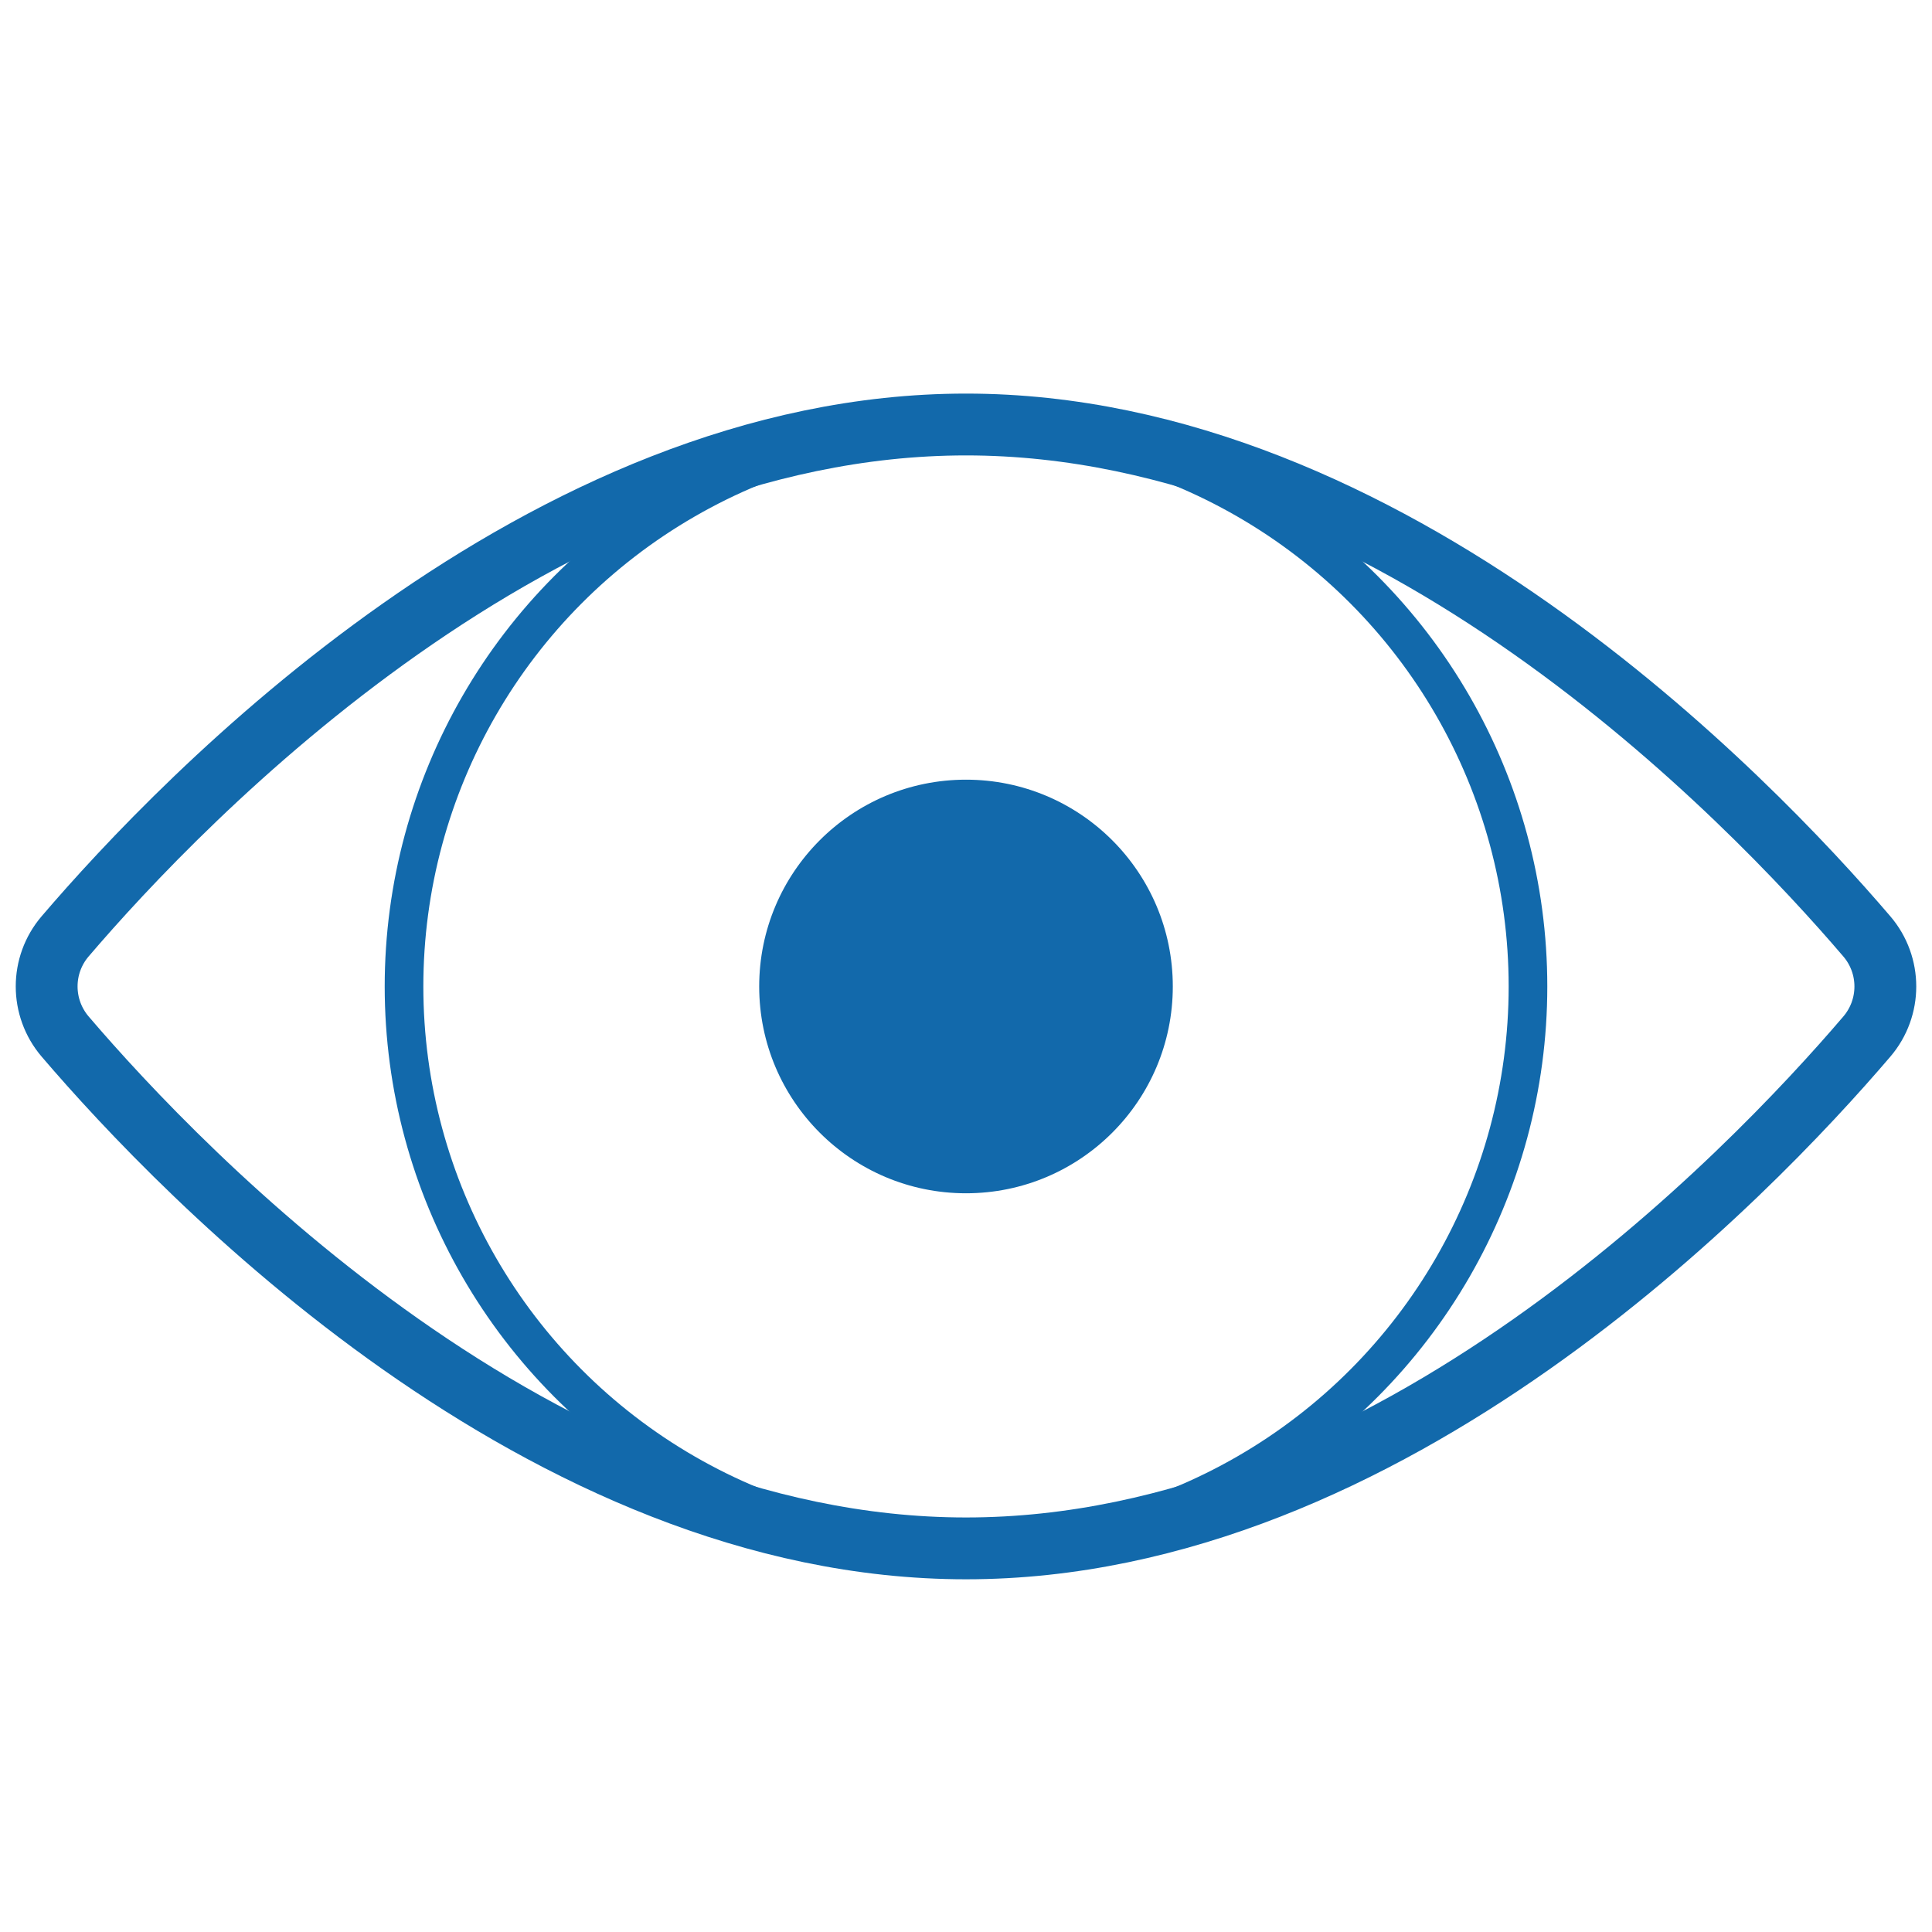 <?xml version="1.0" encoding="utf-8"?>
<!-- Generator: Adobe Illustrator 23.0.2, SVG Export Plug-In . SVG Version: 6.00 Build 0)  -->
<svg version="1.1" xmlns="http://www.w3.org/2000/svg" xmlns:xlink="http://www.w3.org/1999/xlink" x="0px" y="0px"
	 viewBox="0 0 250 250" style="enable-background:new 0 0 250 250;" xml:space="preserve">
<style type="text/css">
	.st0{fill:#1269AB;}
	.st1{fill:#FFFFFF;}
	.st2{fill:#B5C7E5;stroke:#1269AB;stroke-width:5;stroke-miterlimit:10;}
	.st3{fill:none;stroke:#1269AB;stroke-width:5;stroke-miterlimit:10;}
	.st4{fill:none;stroke:#FFFFFF;stroke-width:5;stroke-miterlimit:10;}
	.st5{fill:none;stroke:#1269AB;stroke-width:5;stroke-linecap:round;stroke-linejoin:round;stroke-miterlimit:10;}
	.st6{fill:none;stroke:#1269AB;stroke-width:8;stroke-linecap:round;stroke-linejoin:round;stroke-miterlimit:10;}
	.st7{fill:none;stroke:#FFFFFF;stroke-width:5;stroke-linecap:round;stroke-linejoin:round;stroke-miterlimit:10;}
	.st8{fill:none;stroke:#FFFFFF;stroke-width:8;stroke-linecap:round;stroke-linejoin:round;stroke-miterlimit:10;}
	.st9{fill:#B5C7E5;}
	.st10{fill:none;stroke:#1269AB;stroke-width:8;stroke-linejoin:round;stroke-miterlimit:10;}
	
		.st11{clip-path:url(#SVGID_2_);fill:none;stroke:#1269AB;stroke-width:4.268;stroke-linecap:round;stroke-linejoin:round;stroke-miterlimit:10;}
	
		.st12{clip-path:url(#SVGID_4_);fill:none;stroke:#1269AB;stroke-width:4.268;stroke-linecap:round;stroke-linejoin:round;stroke-miterlimit:10;}
	.st13{fill:none;stroke:#FFFFFF;stroke-width:8;stroke-linejoin:round;stroke-miterlimit:10;}
	
		.st14{clip-path:url(#SVGID_6_);fill:none;stroke:#FFFFFF;stroke-width:4.268;stroke-linecap:round;stroke-linejoin:round;stroke-miterlimit:10;}
	.st15{fill:none;stroke:#1269AB;stroke-width:7.755;stroke-linejoin:round;stroke-miterlimit:10;}
	.st16{fill:none;stroke:#1269AB;stroke-width:4.542;stroke-linecap:round;stroke-linejoin:round;stroke-miterlimit:10;}
	.st17{fill:none;stroke:#FFFFFF;stroke-width:4.542;stroke-linecap:round;stroke-linejoin:round;stroke-miterlimit:10;}
	.st18{fill:none;stroke:#1269AB;stroke-width:5;stroke-linecap:round;stroke-miterlimit:10;}
	.st19{fill:none;stroke:#1269AB;stroke-width:8;stroke-miterlimit:10;}
	.st20{fill:none;stroke:#1E1E1D;stroke-width:3.221;stroke-linecap:round;stroke-miterlimit:10;}
	.st21{fill:none;stroke:#1269AB;stroke-width:3.221;stroke-linecap:round;stroke-miterlimit:10;}
	.st22{fill:none;stroke:#FFFFFF;stroke-width:5;stroke-linecap:round;stroke-miterlimit:10;}
	.st23{fill:none;stroke:#FFFFFF;stroke-width:8;stroke-miterlimit:10;}
	.st24{fill:none;stroke:#FFFFFF;stroke-width:3.221;stroke-linecap:round;stroke-miterlimit:10;}
	.st25{fill:#B5C7E5;stroke:#1269AB;stroke-width:8;stroke-linecap:round;stroke-linejoin:round;stroke-miterlimit:10;}
	.st26{fill:#FFFFFF;stroke:#1269AB;stroke-width:8;stroke-linecap:square;stroke-linejoin:round;stroke-miterlimit:10;}
	
		.st27{fill-rule:evenodd;clip-rule:evenodd;fill:#FFFFFF;stroke:#1269AB;stroke-width:5;stroke-linecap:round;stroke-linejoin:round;stroke-miterlimit:10;}
	
		.st28{fill-rule:evenodd;clip-rule:evenodd;fill:none;stroke:#1269AB;stroke-width:5;stroke-linecap:round;stroke-linejoin:round;stroke-miterlimit:10;}
	
		.st29{fill-rule:evenodd;clip-rule:evenodd;fill:none;stroke:#FFFFFF;stroke-width:5;stroke-linecap:round;stroke-linejoin:round;stroke-miterlimit:10;}
	.st30{fill:none;stroke:#1269AB;stroke-width:10;stroke-miterlimit:10;}
	.st31{fill-rule:evenodd;clip-rule:evenodd;fill:#FFFFFF;stroke:#1269AB;stroke-width:8;stroke-miterlimit:10;}
	.st32{fill-rule:evenodd;clip-rule:evenodd;fill:none;stroke:#1269AB;stroke-width:8;stroke-miterlimit:10;}
	.st33{fill:none;stroke:#FFFFFF;stroke-width:10;stroke-miterlimit:10;}
	.st34{fill-rule:evenodd;clip-rule:evenodd;fill:none;stroke:#FFFFFF;stroke-width:8;stroke-miterlimit:10;}
	.st35{fill:#FFFFFF;stroke:#1269AB;stroke-width:5;stroke-linecap:round;stroke-linejoin:round;stroke-miterlimit:10;}
	.st36{fill:none;stroke:#1E1E1D;stroke-width:13.066;stroke-miterlimit:10;}
	.st37{fill:none;stroke:#1269AB;stroke-width:5;stroke-linejoin:round;stroke-miterlimit:10;}
	.st38{fill:none;stroke:#FFFFFF;stroke-width:5;stroke-linejoin:round;stroke-miterlimit:10;}
	.st39{fill:#FFFFFF;stroke:#1269AB;stroke-width:5;stroke-linejoin:round;stroke-miterlimit:10;}
	.st40{fill:#FFFFFF;stroke:#1269AB;stroke-width:8;stroke-linecap:round;stroke-linejoin:round;stroke-miterlimit:10;}
	.st41{fill:none;stroke:#1E1E1D;stroke-width:5;stroke-linecap:round;stroke-linejoin:round;stroke-miterlimit:10;}
	.st42{fill:none;stroke:#1269AB;stroke-width:5.056;stroke-linecap:round;stroke-miterlimit:10;}
	.st43{fill:#B5C7E5;stroke:#1269AB;stroke-width:5;stroke-linecap:round;stroke-linejoin:round;stroke-miterlimit:10;}
	.st44{fill:none;stroke:#FFFFFF;stroke-width:5.056;stroke-linecap:round;stroke-miterlimit:10;}
	.st45{fill:none;}
	.st46{fill:none;stroke:#1269AB;stroke-width:8;stroke-linecap:round;stroke-miterlimit:10;}
	.st47{fill:#FFFFFF;stroke:#1269AB;stroke-width:8;stroke-miterlimit:10;}
	.st48{fill:none;stroke:#FFFFFF;stroke-width:8;stroke-linecap:round;stroke-miterlimit:10;}
	.st49{fill:none;stroke:#1269AB;stroke-width:4.806;stroke-linecap:round;stroke-linejoin:round;stroke-miterlimit:10;}
	.st50{fill:none;stroke:#1269AB;stroke-width:9.346;stroke-linecap:round;stroke-linejoin:round;stroke-miterlimit:10;}
	
		.st51{fill:none;stroke:#1269AB;stroke-width:8;stroke-linecap:round;stroke-linejoin:round;stroke-miterlimit:10;stroke-dasharray:0,14;}
	
		.st52{fill:none;stroke:#FFFFFF;stroke-width:8;stroke-linecap:round;stroke-linejoin:round;stroke-miterlimit:10;stroke-dasharray:0,12;}
	.st53{fill:#FFFFFF;stroke:#1E1E1D;stroke-miterlimit:10;}
	.st54{fill:#FFFFFF;stroke:#1269AB;stroke-width:8;stroke-linejoin:round;stroke-miterlimit:10;}
	.st55{fill:none;stroke:#1269AB;stroke-width:4.809;stroke-linecap:round;stroke-linejoin:round;stroke-miterlimit:10;}
	.st56{fill:none;stroke:#FFFFFF;stroke-width:4.809;stroke-linecap:round;stroke-linejoin:round;stroke-miterlimit:10;}
	.st57{fill:#FFFFFF;stroke:#FFFFFF;stroke-width:5;stroke-linecap:round;stroke-linejoin:round;stroke-miterlimit:10;}
	.st58{fill:#B5C7E5;stroke:#1269AB;stroke-width:4.809;stroke-linecap:round;stroke-linejoin:round;stroke-miterlimit:10;}
	.st59{fill:#FFFFFF;stroke:#1269AB;stroke-width:4.809;stroke-linecap:round;stroke-linejoin:round;stroke-miterlimit:10;}
	.st60{clip-path:url(#SVGID_8_);}
	.st61{fill:none;stroke:#1269AB;stroke-width:3.518;stroke-linecap:round;stroke-linejoin:round;stroke-miterlimit:10;}
	.st62{fill:none;stroke:#FFFFFF;stroke-width:4.806;stroke-linecap:round;stroke-linejoin:round;stroke-miterlimit:10;}
	.st63{fill:#B5C7E5;stroke:#FFFFFF;stroke-width:5;stroke-linecap:round;stroke-linejoin:round;stroke-miterlimit:10;}
	.st64{fill:none;stroke:#1269AB;stroke-width:4.694;stroke-linecap:round;stroke-linejoin:round;stroke-miterlimit:10;}
	.st65{fill:none;stroke:#1269AB;stroke-width:4.136;stroke-linejoin:round;stroke-miterlimit:10;}
	.st66{fill:none;stroke:#1269AB;stroke-width:2.5;stroke-linecap:round;stroke-linejoin:round;stroke-miterlimit:10;}
	.st67{fill:none;stroke:#1269AB;stroke-width:4.266;stroke-linecap:round;stroke-linejoin:round;stroke-miterlimit:10;}
	.st68{opacity:0.2;fill:none;stroke:#1D1D1B;stroke-miterlimit:10;}
	.st69{fill:none;stroke:#1269AB;stroke-width:6.771;stroke-linecap:round;stroke-linejoin:round;stroke-miterlimit:10;}
	.st70{fill:none;stroke:#1269AB;stroke-width:4.787;stroke-linecap:round;stroke-linejoin:round;stroke-miterlimit:10;}
	.st71{fill:none;stroke:#1269AB;stroke-width:7.7;stroke-linecap:round;stroke-linejoin:round;stroke-miterlimit:10;}
	.st72{fill:none;stroke:#1269AB;stroke-width:7.4;stroke-linecap:round;stroke-linejoin:round;stroke-miterlimit:10;}
	.st73{fill:none;stroke:#1269AB;stroke-width:7.1;stroke-linecap:round;stroke-linejoin:round;stroke-miterlimit:10;}
	.st74{fill:none;stroke:#1269AB;stroke-width:6.8;stroke-linecap:round;stroke-linejoin:round;stroke-miterlimit:10;}
	.st75{fill:none;stroke:#1269AB;stroke-width:6.5;stroke-linecap:round;stroke-linejoin:round;stroke-miterlimit:10;}
	.st76{fill:none;stroke:#1269AB;stroke-width:6.2;stroke-linecap:round;stroke-linejoin:round;stroke-miterlimit:10;}
	.st77{fill:none;stroke:#1269AB;stroke-width:5.9;stroke-linecap:round;stroke-linejoin:round;stroke-miterlimit:10;}
	.st78{fill:none;stroke:#1269AB;stroke-width:5.6;stroke-linecap:round;stroke-linejoin:round;stroke-miterlimit:10;}
	.st79{fill:none;stroke:#1269AB;stroke-width:5.3;stroke-linecap:round;stroke-linejoin:round;stroke-miterlimit:10;}
	.st80{fill:none;stroke:#1269AB;stroke-width:6.842;stroke-linecap:round;stroke-linejoin:round;stroke-miterlimit:10;}
	.st81{fill:none;stroke:#1269AB;stroke-width:7.501;stroke-linecap:round;stroke-linejoin:round;stroke-miterlimit:10;}
	.st82{fill:none;stroke:#1269AB;stroke-width:5.814;stroke-linecap:round;stroke-linejoin:round;stroke-miterlimit:10;}
	.st83{fill:none;stroke:#1269AB;stroke-width:9.303;stroke-linecap:round;stroke-linejoin:round;stroke-miterlimit:10;}
	.st84{fill:none;stroke:#1269AB;stroke-width:4.413;stroke-linecap:round;stroke-linejoin:round;stroke-miterlimit:10;}
	.st85{fill:none;stroke:#1269AB;stroke-width:7.06;stroke-linecap:round;stroke-linejoin:round;stroke-miterlimit:10;}
	.st86{fill:none;stroke:#B5C7E5;stroke-miterlimit:10;}
	.st87{fill:none;stroke:#B5C7E5;stroke-width:0.656;stroke-miterlimit:10;}
	.st88{display:none;}
	.st89{display:inline;}
	.st90{fill:none;stroke:#1269AB;stroke-width:5.526;stroke-linecap:round;stroke-linejoin:round;stroke-miterlimit:10;}
	.st91{fill:none;stroke:#1269AB;stroke-width:6.702;stroke-linecap:round;stroke-linejoin:round;stroke-miterlimit:10;}
	.st92{fill:#FFFFFF;stroke:#1E1E1D;stroke-width:0.25;stroke-miterlimit:10;}
	.st93{fill:none;stroke:#FFFFFF;stroke-width:13;stroke-miterlimit:10;}
	.st94{fill:none;stroke:#1269AB;stroke-width:3.632;stroke-linecap:round;stroke-linejoin:round;stroke-miterlimit:10;}
	.st95{fill:none;stroke:#1269AB;stroke-width:4.677;stroke-linecap:round;stroke-linejoin:round;stroke-miterlimit:10;}
	.st96{fill:none;stroke:#1269AB;stroke-width:4.851;stroke-linecap:round;stroke-linejoin:round;stroke-miterlimit:10;}
	.st97{fill:none;stroke:#1269AB;stroke-width:8.15;stroke-linecap:round;stroke-linejoin:round;stroke-miterlimit:10;}
	.st98{opacity:0.38;}
	.st99{fill:#0069B3;}
	.st100{fill:none;stroke:#1269AB;stroke-width:9.874;stroke-linecap:round;stroke-linejoin:round;stroke-miterlimit:10;}
	.st101{fill:none;stroke:#0069B3;stroke-miterlimit:10;}
	.st102{fill:none;stroke:#0069B3;stroke-width:1.314;stroke-miterlimit:10;}
	.st103{fill:none;stroke:#0069B3;stroke-width:1.361;stroke-miterlimit:10;}
	.st104{fill:none;stroke:#0069B3;stroke-width:1.138;stroke-miterlimit:10;}
	.st105{fill:none;stroke:#0069B3;stroke-width:1.095;stroke-miterlimit:10;}
	.st106{fill:none;stroke:#1269AB;stroke-width:4.144;stroke-linecap:round;stroke-linejoin:round;stroke-miterlimit:10;}
</style>
<g id="Position">
</g>
<g id="Calendrier">
</g>
<g id="Professionnel">
</g>
<g id="Patients">
</g>
<g id="Imprimante">
</g>
<g id="Médicaments">
</g>
<g id="Loupe">
</g>
<g id="PDFs">
</g>
<g id="PDFs_V2">
</g>
<g id="Annuaire">
</g>
<g id="Psychisme">
</g>
<g id="Estomac">
</g>
<g id="Objets_trouvés_1_">
</g>
<g id="Coeur">
</g>
<g id="Peau">
</g>
<g id="Bonhomme_taux_d_x27_occupation">
</g>
<g id="Centres">
</g>
<g id="Editer">
</g>
<g id="Caféteria">
</g>
<g id="Vie_à_l_x27_hôpital">
</g>
<g id="Périopératoire">
</g>
<g id="Système_Sanguin">
</g>
<g id="Métabolisme">
</g>
<g id="Tronc">
</g>
<g id="Femme-mère-enfant">
</g>
<g id="Allérgies-maladies_inféctueuses">
</g>
<g id="Emploi">
</g>
<g id="Appareil_locomoteur">
</g>
<g id="Formation">
</g>
<g id="Babysmile">
</g>
<g id="ORL">
</g>
<g id="Maternité_gynécologoie">
</g>
<g id="Ophtalmologie">
	<circle class="st5" cx="125" cy="127.65" r="72.72"/>
	<path class="st6" d="M241.57,134.13c3.19-3.73,3.19-9.23,0-12.96C226.35,103.36,179.92,54.93,125,54.93
		c-54.91,0-101.34,48.41-116.57,66.23c-3.19,3.73-3.19,9.23,0,12.97c15.23,17.82,61.66,66.23,116.57,66.23
		C179.92,200.37,226.35,151.95,241.57,134.13z"/>
	<circle class="st0" cx="125" cy="127.65" r="26.76"/>
</g>
<g id="Nos_hôpitaux">
</g>
<g id="Mail">
</g>
<g id="Crise_cardiaque_1_">
</g>
<g id="ISBAR">
</g>
<g id="Health_Services">
</g>
<g id="Care_Staff_Area">
</g>
<g id="Inpatient">
</g>
<g id="Intensive_Care">
</g>
<g id="Outpatient">
</g>
<g id="Pharmacy">
</g>
<g id="Chablon">
</g>
<g id="Diabetes">
</g>
<g id="Nutrition">
</g>
<g id="Alternative__x2F__Complementary">
</g>
<g id="Petites_bulles">
</g>
<g id="PDF2">
</g>
<g id="Docs">
</g>
<g id="Check">
</g>
<g id="Box">
</g>
<g id="Loading">
</g>
<g id="Filtres_en_liste">
</g>
<g id="Filtres_en_bloc">
</g>
<g id="Distance">
</g>
<g id="Slider_satisfaction">
</g>
<g id="Pathology">
</g>
<g id="Laboratory">
</g>
<g id="Oncology">
</g>
<g id="Cercles">
</g>
<g id="Neurology">
</g>
<g id="Urgences_1_">
</g>
<g id="Dermatholoy">
	<g id="Draft" class="st88">
	</g>
</g>
<g id="Flèche">
</g>
<g id="_x32_5px">
</g>
<g id="Calque_70" class="st88">
</g>
<g id="Annuaire_1_">
</g>
<g id="Horloges">
</g>
<g id="_x31_44">
</g>
<g id="Salle">
</g>
<g id="Emergency">
</g>
<g id="FAQ">
</g>
<g id="Otoscopie">
</g>
<g id="Casque">
</g>
<g id="Diapason">
</g>
<g id="Maternité_V2">
</g>
</svg>
